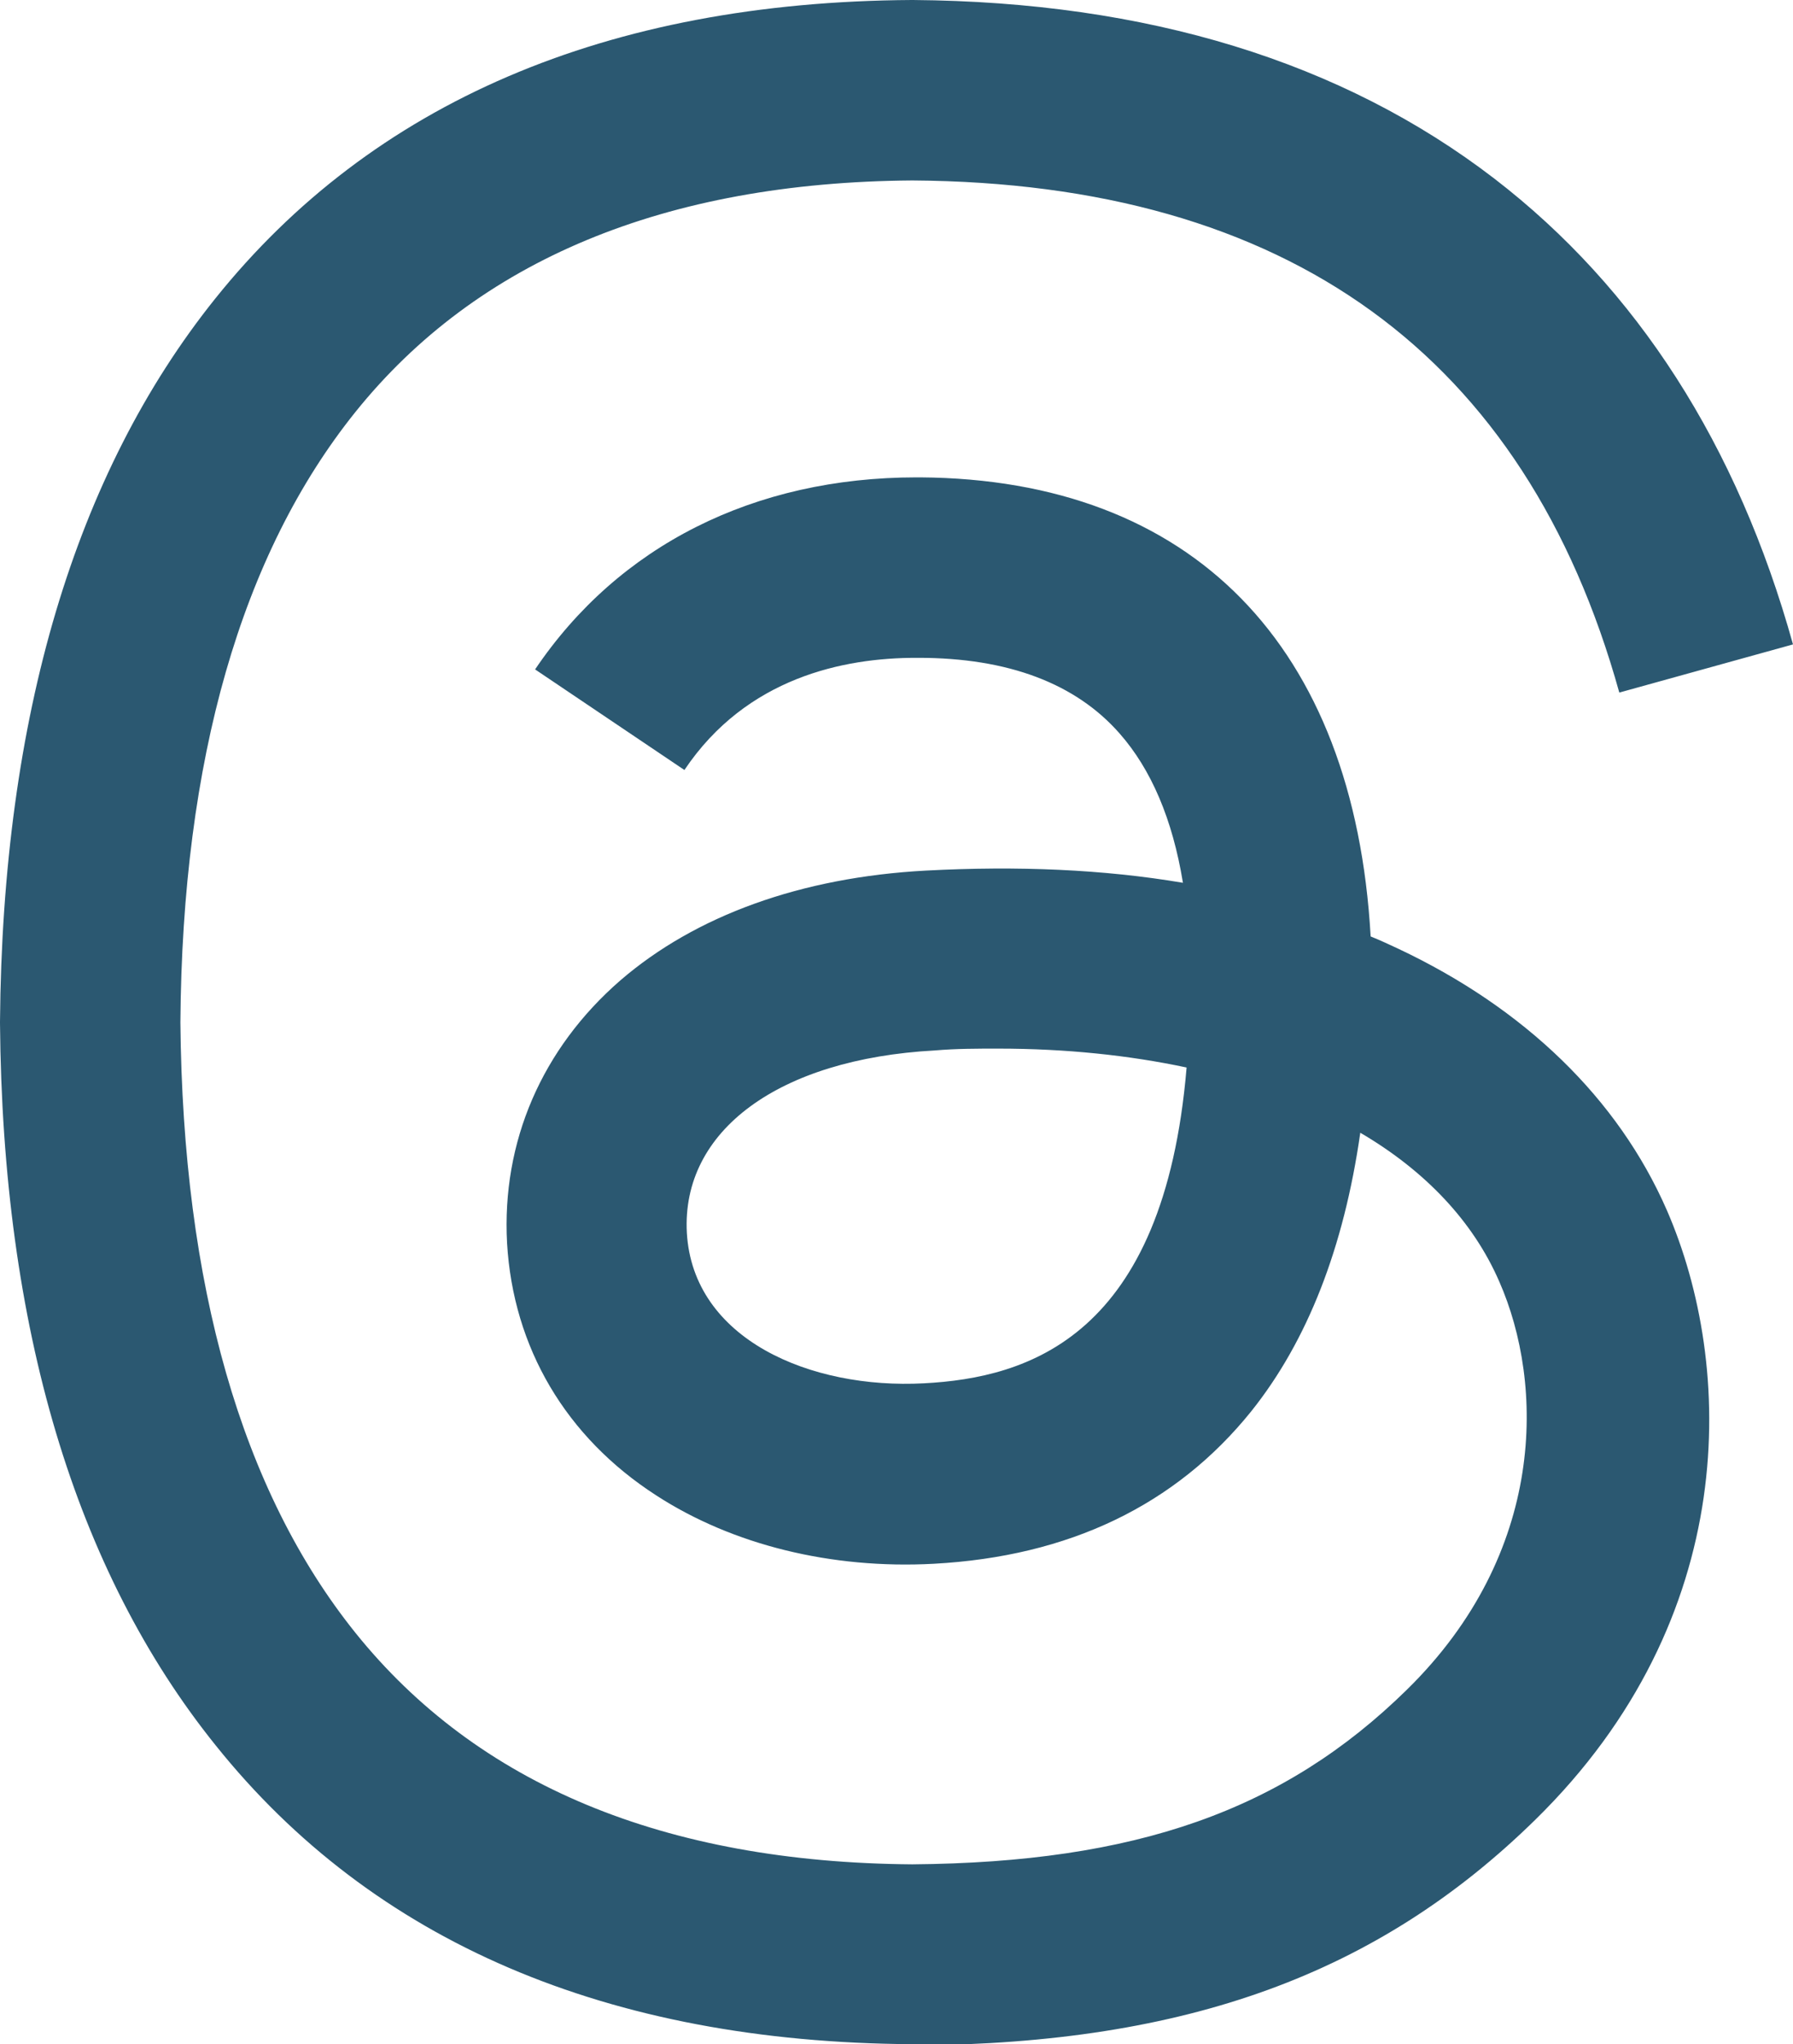 <?xml version="1.0" encoding="UTF-8"?> <svg xmlns="http://www.w3.org/2000/svg" id="Layer_2" data-name="Layer 2" viewBox="0 0 29.42 33.53"><defs><style> .cls-1 { fill: #2b5871; stroke-width: 0px; } </style></defs><g id="Layer_1-2" data-name="Layer 1"><path class="cls-1" d="M14.97,33.53h0c-5-.03-8.85-1.68-11.43-4.9C1.23,25.76.04,21.77,0,16.78v-.02C.04,11.76,1.23,7.77,3.53,4.9,6.11,1.68,9.96.03,14.96,0h.02c3.84.03,7.04,1.01,9.54,2.93,2.34,1.8,3.99,4.37,4.9,7.64l-2.85.79c-1.54-5.53-5.44-8.36-11.6-8.4-4.06.03-7.14,1.31-9.14,3.8-1.87,2.33-2.84,5.7-2.87,10.01.04,4.31,1,7.68,2.87,10.01,2,2.49,5.07,3.77,9.14,3.8,3.66-.03,6.09-.88,8.11-2.86,2.3-2.25,2.26-5.02,1.52-6.7-.43-.99-1.22-1.82-2.28-2.44-.27,1.89-.87,3.42-1.79,4.57-1.24,1.54-2.99,2.38-5.21,2.5-1.68.09-3.3-.31-4.55-1.12-1.49-.96-2.35-2.43-2.45-4.14-.09-1.66.57-3.19,1.86-4.31,1.23-1.06,2.96-1.69,5.01-1.8,1.51-.08,2.92-.02,4.22.2-.17-1.04-.52-1.86-1.04-2.45-.72-.82-1.83-1.24-3.3-1.24h-.04c-1.18,0-2.78.32-3.8,1.84l-2.45-1.65c1.37-2.03,3.59-3.15,6.26-3.15h.06c4.46.03,7.12,2.76,7.39,7.53.15.06.3.13.45.2,2.08.98,3.61,2.46,4.41,4.29,1.11,2.55,1.22,6.69-2.16,10-2.58,2.53-5.72,3.67-10.16,3.7h0,0ZM16.37,17.2c-.34,0-.68,0-1.03.03-2.57.14-4.16,1.32-4.07,2.99.1,1.75,2.03,2.57,3.89,2.47,1.71-.09,3.94-.76,4.31-5.18-.94-.2-1.98-.31-3.09-.31Z"></path></g></svg> 
